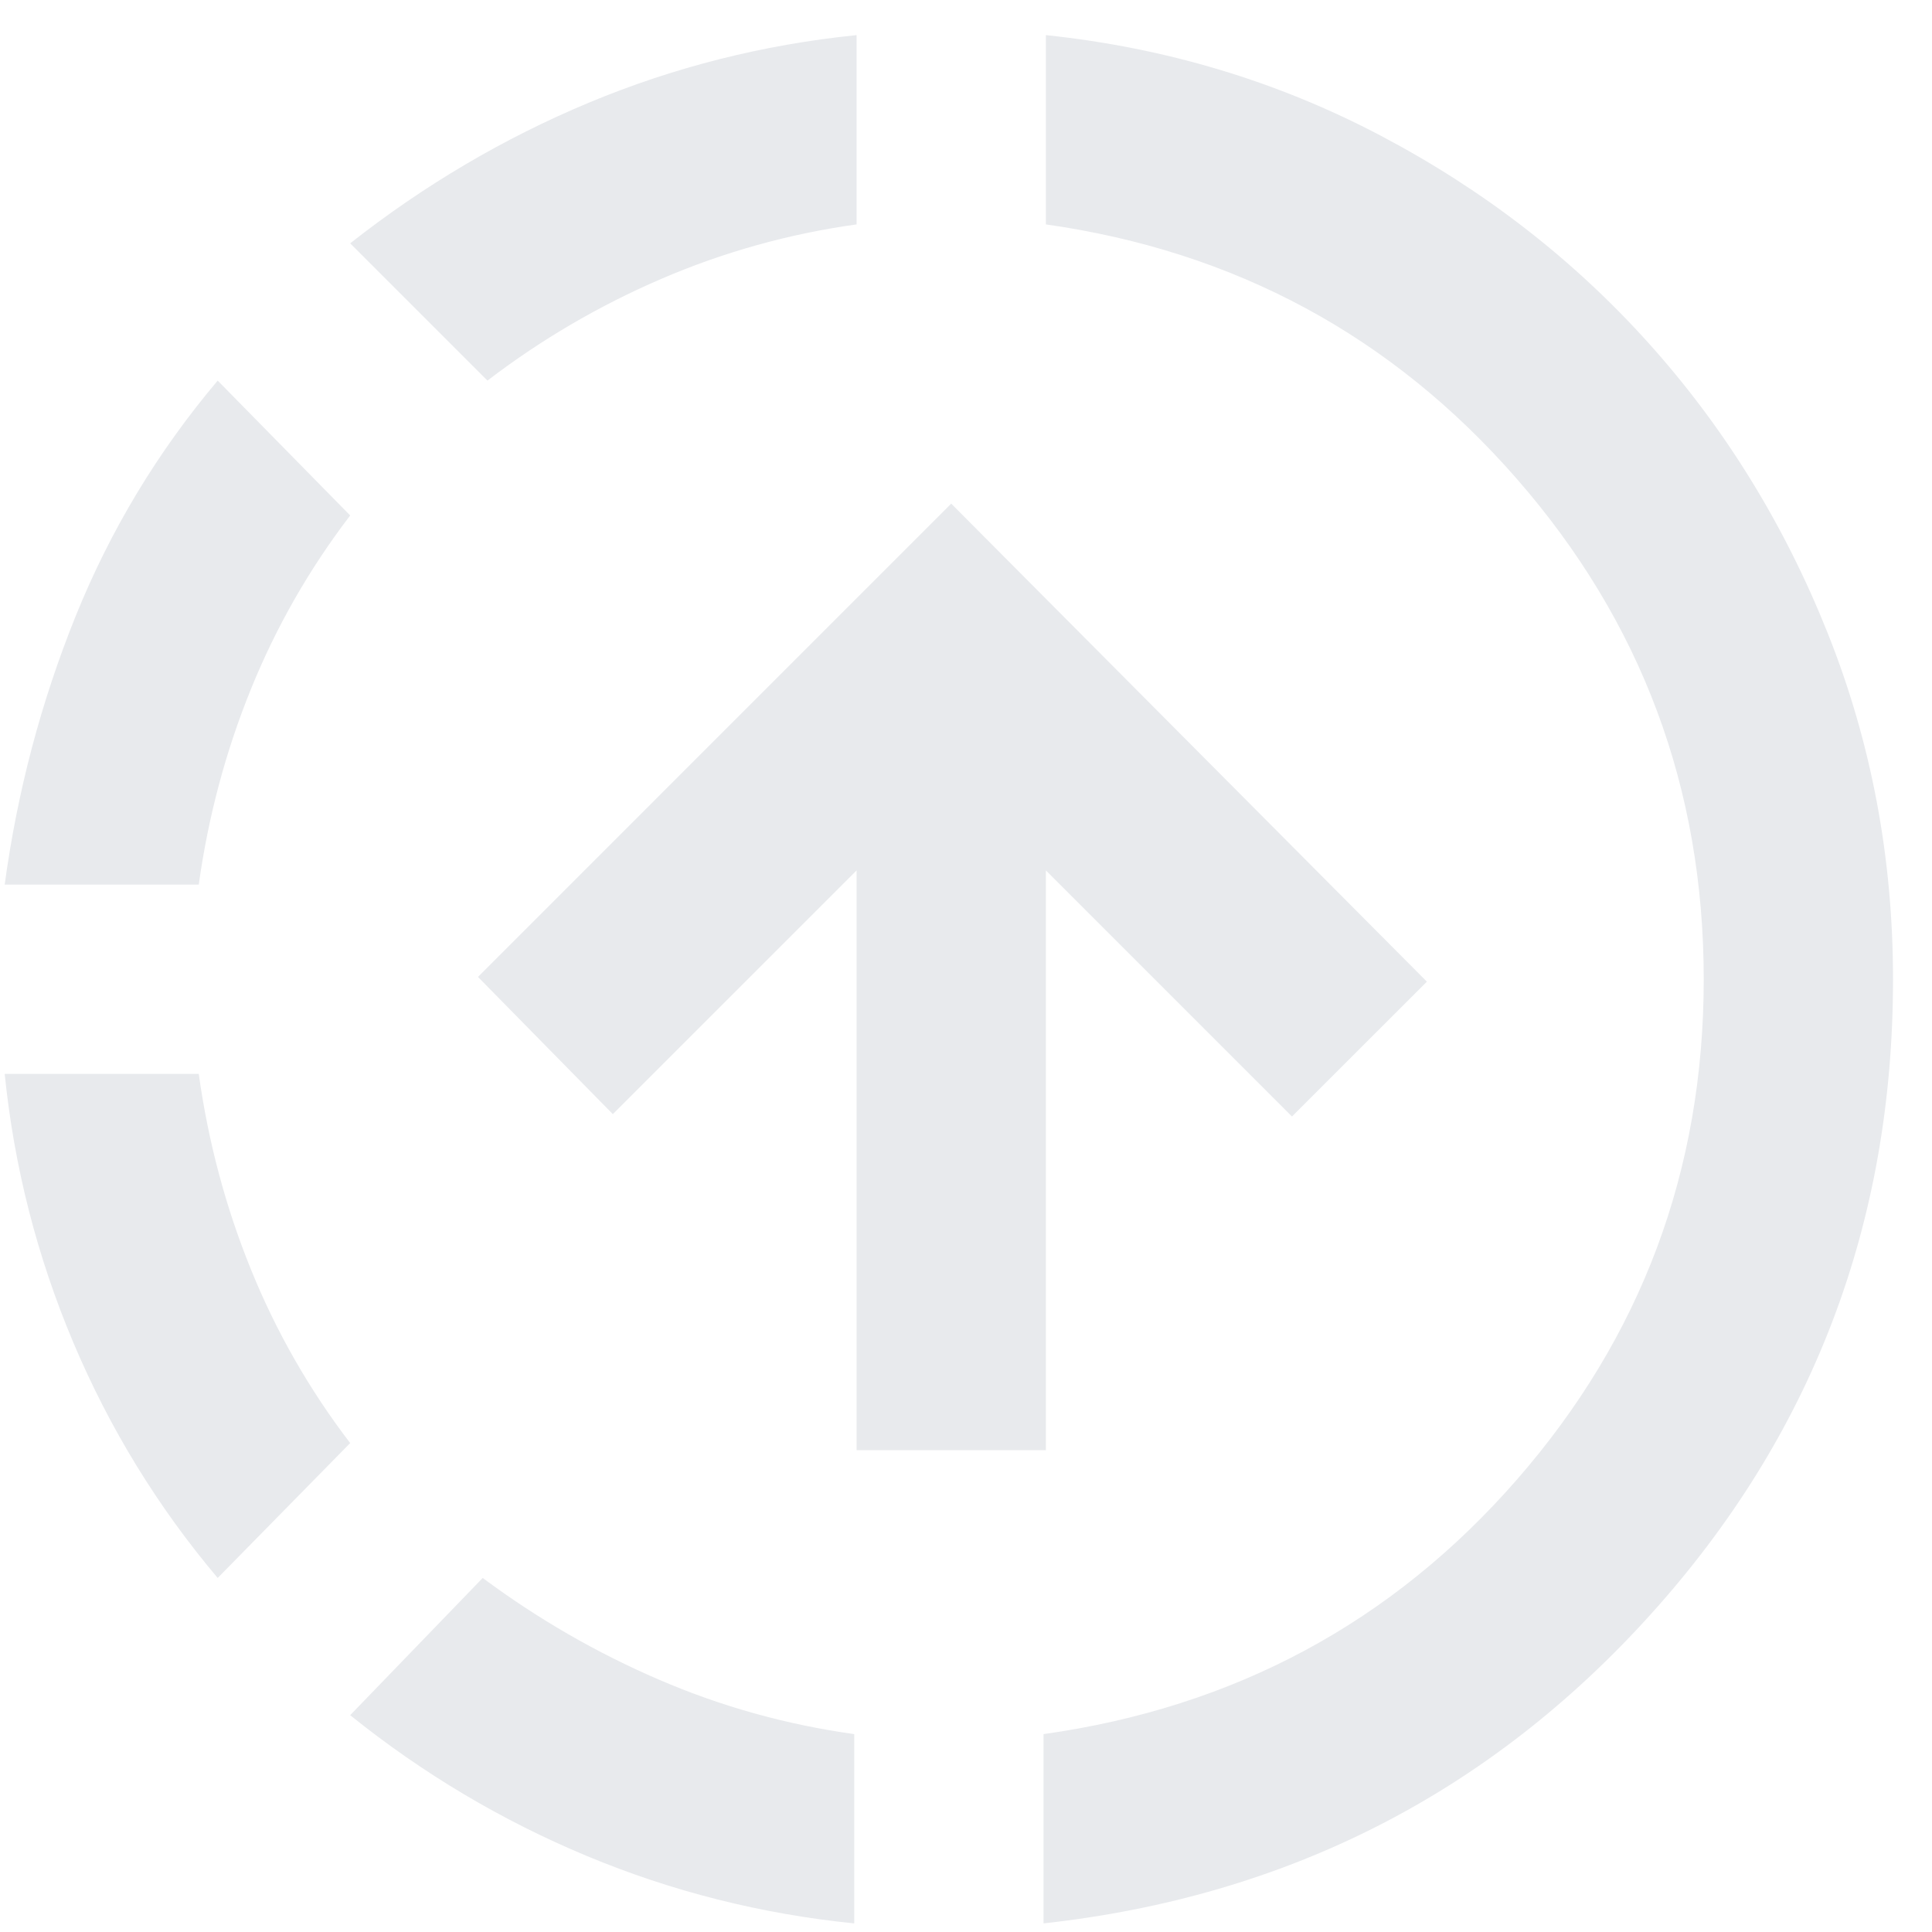 <svg width="40" height="40" viewBox="0 0 40 40" fill="none" xmlns="http://www.w3.org/2000/svg">
<path d="M21.654 0.727C24.136 0.988 26.447 1.682 28.586 2.809C30.726 3.936 32.579 5.373 34.147 7.12C35.715 8.868 36.948 10.868 37.846 13.122C38.744 15.376 39.193 17.76 39.193 20.275C39.193 25.337 37.519 29.722 34.171 33.429C30.824 37.136 26.635 39.267 21.605 39.822L21.605 35.903C25.557 35.348 28.823 33.592 31.403 30.637C33.984 27.681 35.274 24.227 35.274 20.275C35.274 16.323 33.984 12.869 31.403 9.913C28.823 6.957 25.573 5.202 21.654 4.646L21.654 0.727ZM19.694 10.427L29.542 20.324L26.749 23.116L21.654 18.021L21.654 30.024L17.735 30.024L17.735 18.021L12.688 23.067L9.896 20.226L19.694 10.427ZM17.735 0.727L17.735 4.646C16.33 4.842 14.983 5.218 13.693 5.773C12.403 6.328 11.202 7.031 10.092 7.88L7.25 5.038C8.785 3.83 10.435 2.858 12.198 2.123C13.962 1.388 15.808 0.923 17.735 0.727ZM9.994 32.67C11.137 33.519 12.354 34.221 13.644 34.776C14.934 35.332 16.281 35.707 17.686 35.903L17.686 39.822C15.759 39.627 13.913 39.161 12.149 38.426C10.386 37.691 8.753 36.72 7.25 35.511L9.994 32.67ZM4.507 7.88L7.25 10.672C6.401 11.783 5.715 12.983 5.193 14.273C4.67 15.563 4.311 16.911 4.115 18.315L0.097 18.315C0.359 16.388 0.849 14.534 1.567 12.755C2.286 10.974 3.266 9.35 4.507 7.88ZM4.115 22.234C4.311 23.639 4.67 24.986 5.193 26.276C5.715 27.566 6.401 28.767 7.25 29.877L4.507 32.67C3.266 31.2 2.269 29.575 1.518 27.795C0.767 26.015 0.293 24.161 0.097 22.234L4.115 22.234Z" fill="#E8EAED"/>
</svg>
